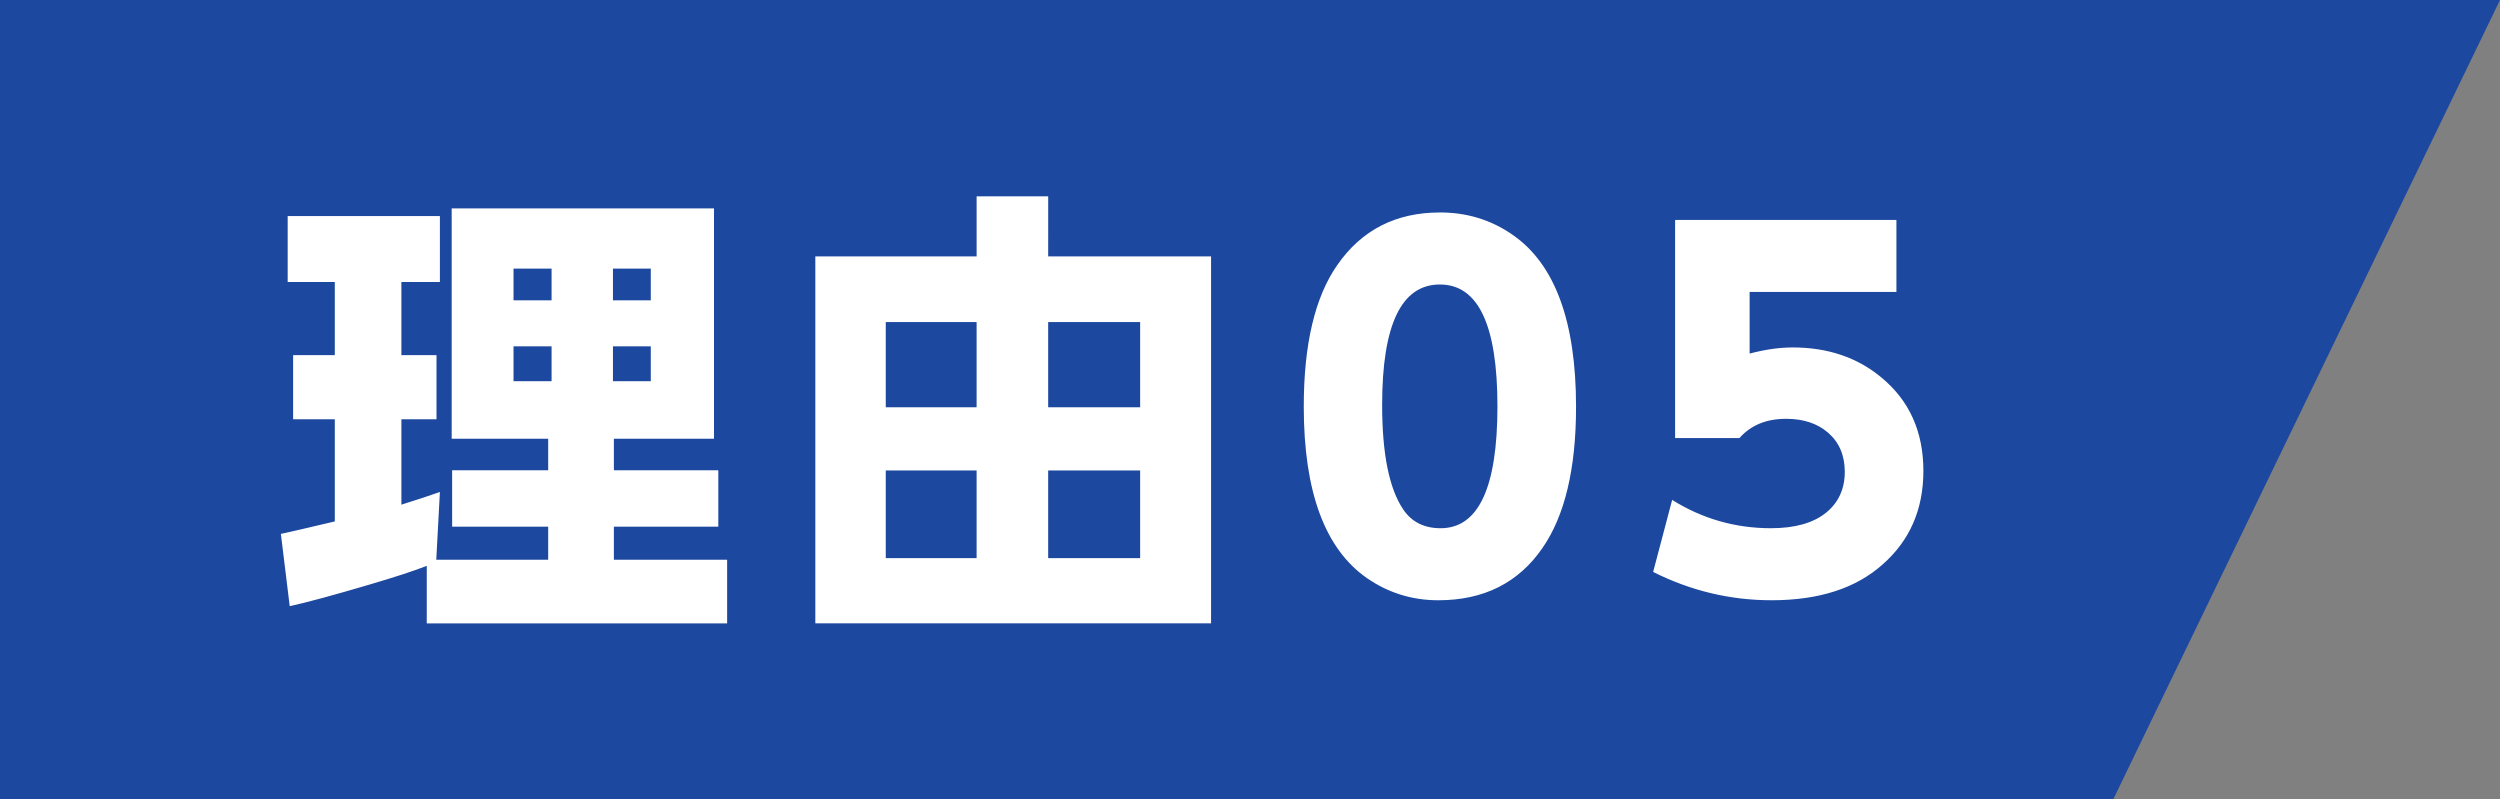 <svg fill="none" height="62" viewBox="0 0 194 62" width="194" xmlns="http://www.w3.org/2000/svg"><rect x="0" y="0" width="194" height="62" fill="#808080" stroke="none"/><path d="m0 0h194l-30 62h-164z" fill="#1c489f"/><path d="m33.117 43.908c-.938.375-2.443.867-4.518 1.477-2.777.82-4.816 1.371-6.117 1.652l-.686-5.607c.434-.094.979-.217 1.635-.369 1.09-.258 1.94-.457 2.549-.598v-7.928h-3.234v-4.975h3.234v-5.678h-3.656v-5.115h11.812v5.115h-2.988v5.678h2.725v4.975h-2.725v6.627c1.195-.375 2.191-.703 2.988-.984l-.281 5.256h8.684v-2.566h-7.453v-4.377h7.453v-2.443h-7.488v-17.877h20.355v17.877h-7.769v2.443h8.104v4.377h-8.104v2.566h8.789v4.939h-23.309zm9.685-23.062h-2.953v2.461h2.953zm0 6.029h-2.953v2.707h2.953zm7.699-6.029h-2.936v2.461h2.936zm0 6.029h-2.936v2.707h2.936zm30.838-6.979h12.639v28.477h-30.709v-28.477h12.516v-4.658h5.555zm-5.555 5.098h-7.049v6.609h7.049zm12.691 0h-7.137v6.609h7.137zm-12.691 11.514h-7.049v6.803h7.049zm12.691 0h-7.137v6.803h7.137zm23.261-20.021c2.098 0 3.973.574 5.625 1.723 3.293 2.262 4.94 6.715 4.94 13.359 0 4.793-.868 8.443-2.602 10.951-1.863 2.707-4.559 4.061-8.086 4.061-2.027 0-3.867-.568-5.519-1.705-3.282-2.273-4.922-6.715-4.922-13.324 0-4.84.867-8.502 2.601-10.986 1.887-2.719 4.541-4.078 7.963-4.078zm0 5.59c-2.988 0-4.482 3.117-4.482 9.351 0 3.785.545 6.486 1.635 8.104.656.973 1.623 1.459 2.9 1.459 2.941 0 4.412-3.152 4.412-9.457s-1.488-9.457-4.465-9.457zm35.426-5.01v5.59h-11.391v4.781c1.195-.316 2.309-.475 3.34-.475 2.719 0 5.01.773 6.873 2.32 2.18 1.793 3.27 4.213 3.27 7.26 0 2.988-1.055 5.408-3.165 7.26-2.074 1.852-4.945 2.777-8.613 2.777-3.211 0-6.275-.732-9.193-2.197l1.476-5.59c2.344 1.465 4.899 2.197 7.664 2.197 1.864 0 3.293-.404 4.29-1.213.96-.785 1.441-1.84 1.441-3.164 0-1.277-.434-2.291-1.301-3.041-.832-.715-1.916-1.072-3.252-1.072-1.535 0-2.742.498-3.621 1.494h-4.992v-16.928z" fill="#fff"/></svg>